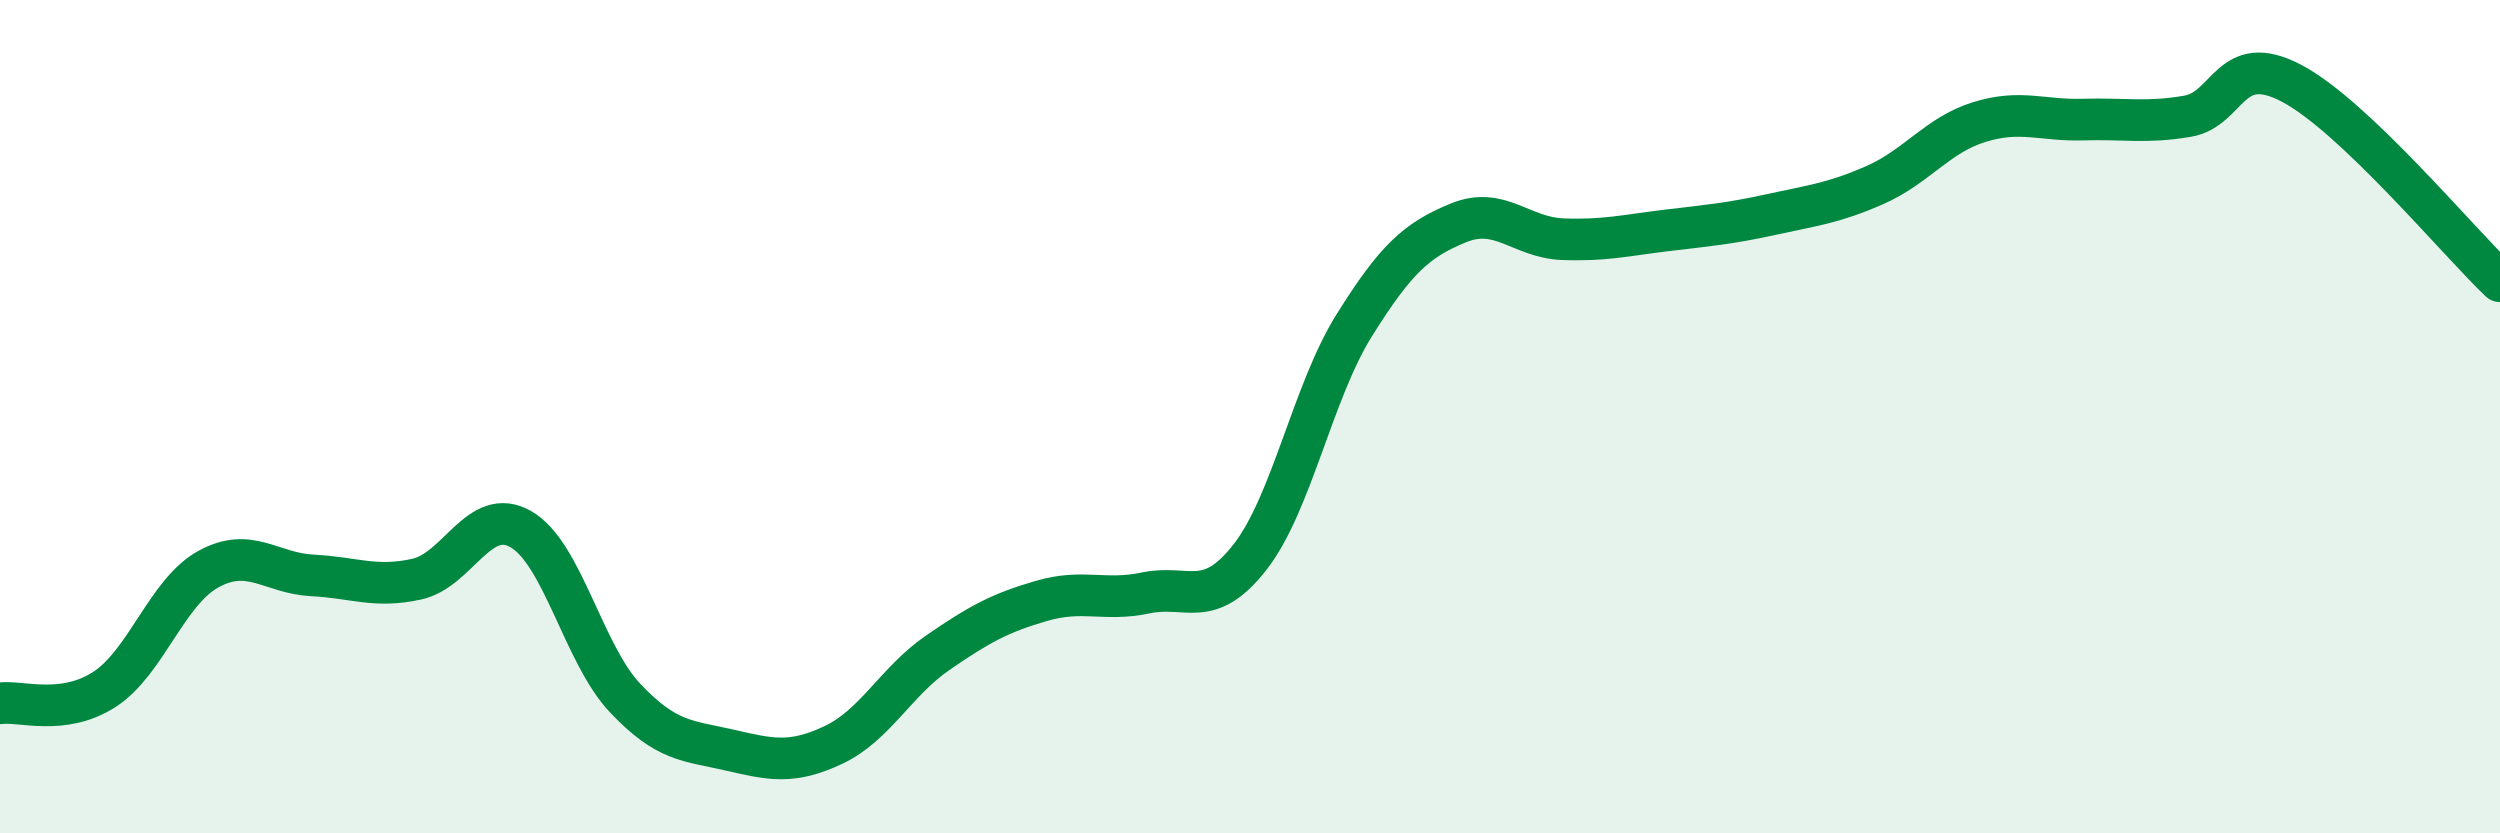 
    <svg width="60" height="20" viewBox="0 0 60 20" xmlns="http://www.w3.org/2000/svg">
      <path
        d="M 0,16.88 C 0.5,16.81 1.5,17.19 2.5,16.55 C 3.5,15.91 4,14.21 5,13.66 C 6,13.11 6.5,13.76 7.5,13.81 C 8.5,13.86 9,14.12 10,13.9 C 11,13.68 11.5,12.13 12.5,12.7 C 13.5,13.27 14,15.69 15,16.75 C 16,17.81 16.5,17.77 17.5,18 C 18.5,18.23 19,18.35 20,17.88 C 21,17.41 21.5,16.36 22.5,15.67 C 23.5,14.98 24,14.71 25,14.42 C 26,14.13 26.5,14.44 27.5,14.23 C 28.5,14.02 29,14.65 30,13.37 C 31,12.09 31.5,9.41 32.5,7.81 C 33.5,6.21 34,5.76 35,5.35 C 36,4.94 36.5,5.7 37.5,5.74 C 38.5,5.78 39,5.65 40,5.53 C 41,5.41 41.5,5.37 42.5,5.15 C 43.5,4.93 44,4.88 45,4.44 C 46,4 46.5,3.24 47.5,2.93 C 48.5,2.62 49,2.9 50,2.87 C 51,2.84 51.5,2.96 52.5,2.79 C 53.5,2.62 53.5,1.21 55,2 C 56.5,2.79 59,5.8 60,6.75L60 20L0 20Z"
        fill="#008740"
        opacity="0.1"
        stroke-linecap="round"
        stroke-linejoin="round"
      />
      <path
        d="M 0,16.88 C 0.5,16.81 1.5,17.19 2.5,16.55 C 3.5,15.91 4,14.21 5,13.66 C 6,13.11 6.5,13.76 7.5,13.81 C 8.5,13.86 9,14.12 10,13.9 C 11,13.68 11.5,12.13 12.5,12.7 C 13.5,13.27 14,15.69 15,16.75 C 16,17.81 16.5,17.77 17.5,18 C 18.5,18.23 19,18.35 20,17.88 C 21,17.41 21.5,16.36 22.5,15.67 C 23.5,14.98 24,14.71 25,14.42 C 26,14.13 26.5,14.44 27.5,14.23 C 28.5,14.02 29,14.65 30,13.37 C 31,12.09 31.5,9.41 32.5,7.81 C 33.5,6.21 34,5.76 35,5.35 C 36,4.94 36.5,5.7 37.5,5.74 C 38.5,5.78 39,5.65 40,5.53 C 41,5.41 41.5,5.37 42.5,5.15 C 43.5,4.93 44,4.88 45,4.44 C 46,4 46.5,3.24 47.5,2.93 C 48.5,2.62 49,2.9 50,2.87 C 51,2.84 51.5,2.96 52.5,2.79 C 53.5,2.62 53.5,1.21 55,2 C 56.5,2.79 59,5.8 60,6.75"
        stroke="#008740"
        stroke-width="1"
        fill="none"
        stroke-linecap="round"
        stroke-linejoin="round"
      />
    </svg>
  